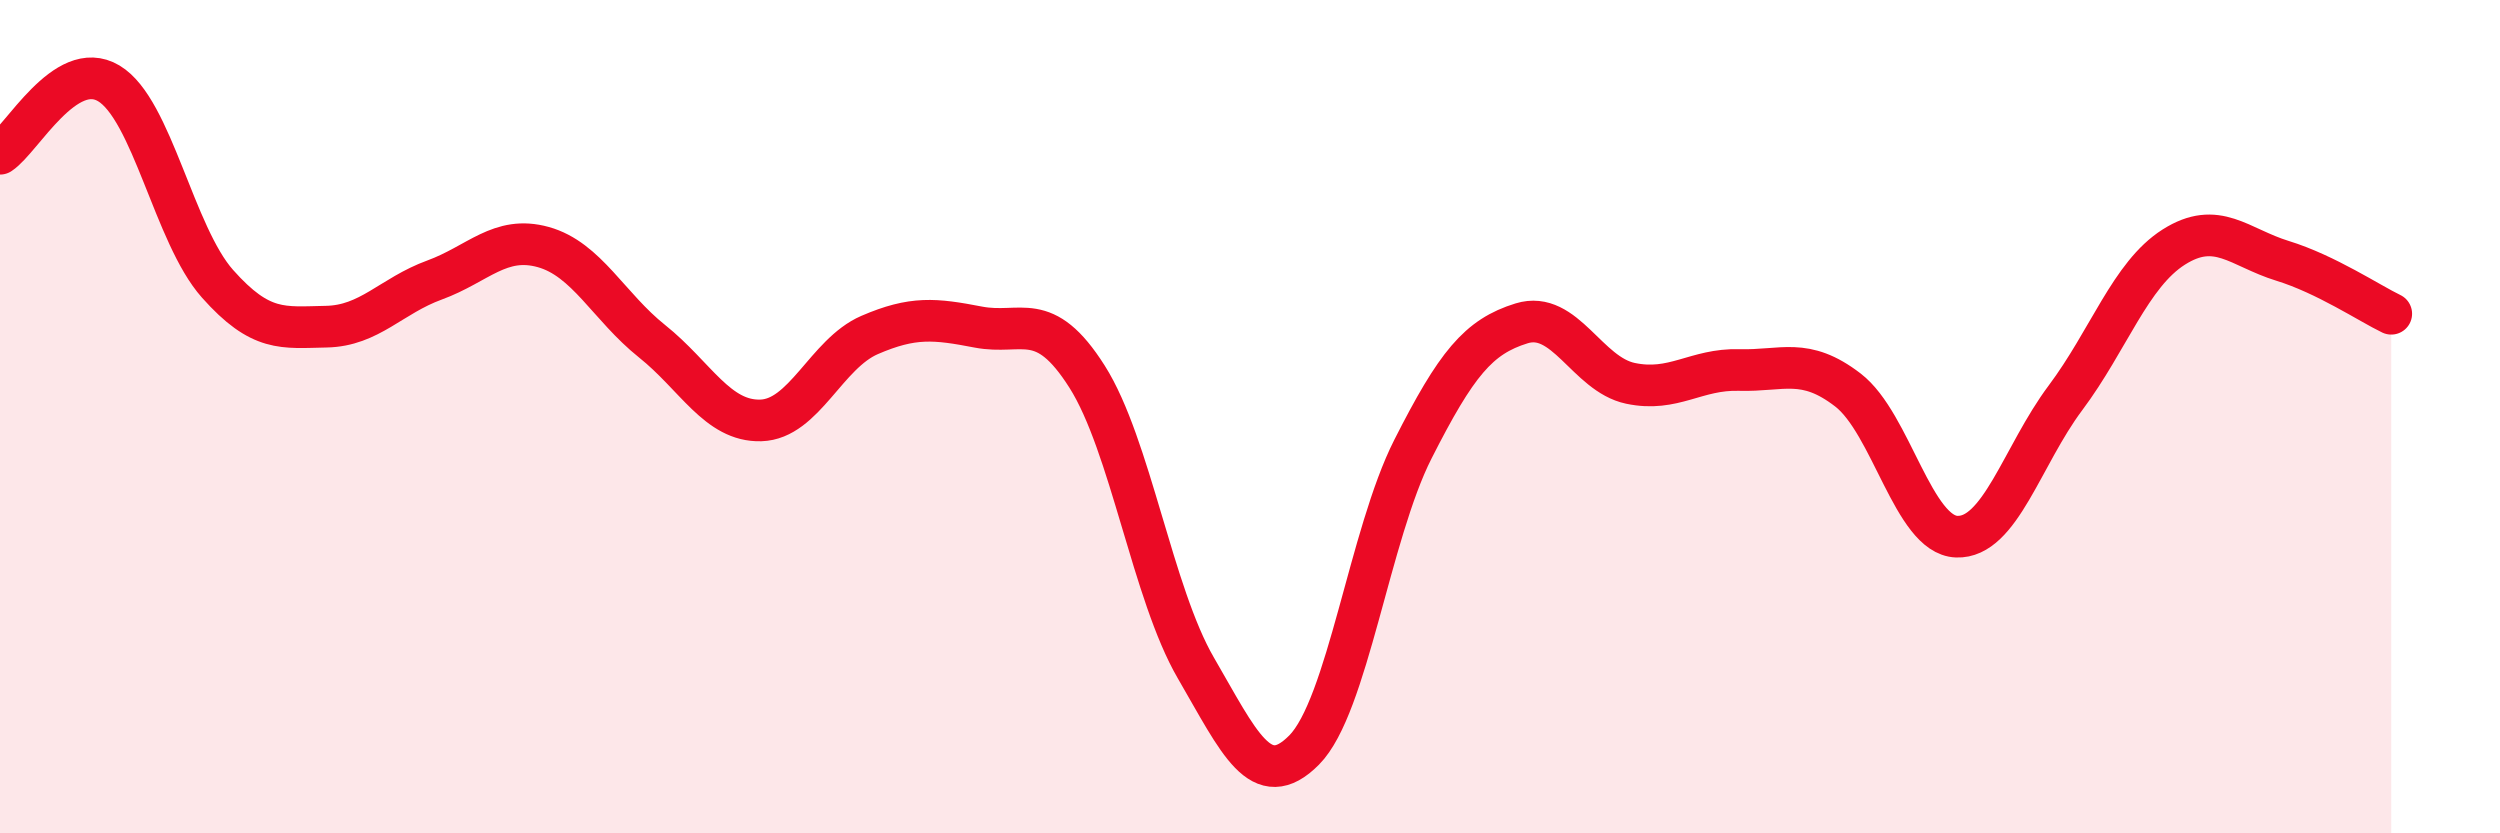 
    <svg width="60" height="20" viewBox="0 0 60 20" xmlns="http://www.w3.org/2000/svg">
      <path
        d="M 0,3.69 C 0.52,3.35 1.57,1.38 2.61,2 C 3.65,2.62 4.18,5.64 5.22,6.81 C 6.26,7.98 6.79,7.86 7.83,7.84 C 8.87,7.82 9.39,7.1 10.43,6.72 C 11.47,6.34 12,5.64 13.04,5.93 C 14.08,6.22 14.61,7.36 15.65,8.19 C 16.69,9.02 17.22,10.12 18.26,10.09 C 19.3,10.06 19.83,8.49 20.87,8.04 C 21.91,7.59 22.44,7.65 23.48,7.85 C 24.52,8.05 25.05,7.4 26.09,9.04 C 27.13,10.68 27.66,14.24 28.7,16.03 C 29.74,17.82 30.26,19.05 31.3,18 C 32.34,16.95 32.87,12.83 33.91,10.78 C 34.95,8.73 35.48,8.08 36.52,7.76 C 37.56,7.44 38.09,8.98 39.13,9.2 C 40.17,9.42 40.7,8.85 41.74,8.88 C 42.78,8.91 43.31,8.56 44.35,9.36 C 45.39,10.16 45.92,12.84 46.96,12.88 C 48,12.92 48.53,10.94 49.57,9.55 C 50.61,8.16 51.13,6.59 52.17,5.93 C 53.21,5.27 53.74,5.94 54.78,6.26 C 55.82,6.58 56.87,7.28 57.39,7.53L57.39 20L0 20Z"
        fill="#EB0A25"
        opacity="0.1"
        stroke-linecap="round"
        stroke-linejoin="round"
      />
      <path
        d="M 0,3.69 C 0.52,3.35 1.57,1.38 2.61,2 C 3.65,2.62 4.18,5.64 5.22,6.81 C 6.26,7.98 6.79,7.86 7.83,7.84 C 8.87,7.82 9.39,7.1 10.43,6.72 C 11.47,6.34 12,5.64 13.04,5.93 C 14.08,6.22 14.61,7.36 15.65,8.19 C 16.69,9.02 17.22,10.12 18.26,10.09 C 19.3,10.06 19.83,8.49 20.87,8.04 C 21.91,7.59 22.44,7.65 23.48,7.85 C 24.52,8.05 25.05,7.4 26.09,9.04 C 27.13,10.68 27.66,14.24 28.7,16.03 C 29.74,17.82 30.26,19.05 31.3,18 C 32.34,16.95 32.87,12.83 33.91,10.78 C 34.95,8.73 35.48,8.08 36.52,7.76 C 37.56,7.44 38.09,8.98 39.13,9.2 C 40.17,9.42 40.7,8.85 41.74,8.88 C 42.78,8.91 43.31,8.56 44.35,9.36 C 45.39,10.16 45.92,12.84 46.96,12.88 C 48,12.92 48.53,10.94 49.57,9.55 C 50.61,8.16 51.13,6.59 52.17,5.93 C 53.21,5.27 53.74,5.94 54.78,6.26 C 55.82,6.58 56.87,7.28 57.39,7.53"
        stroke="#EB0A25"
        stroke-width="1"
        fill="none"
        stroke-linecap="round"
        stroke-linejoin="round"
      />
    </svg>
  